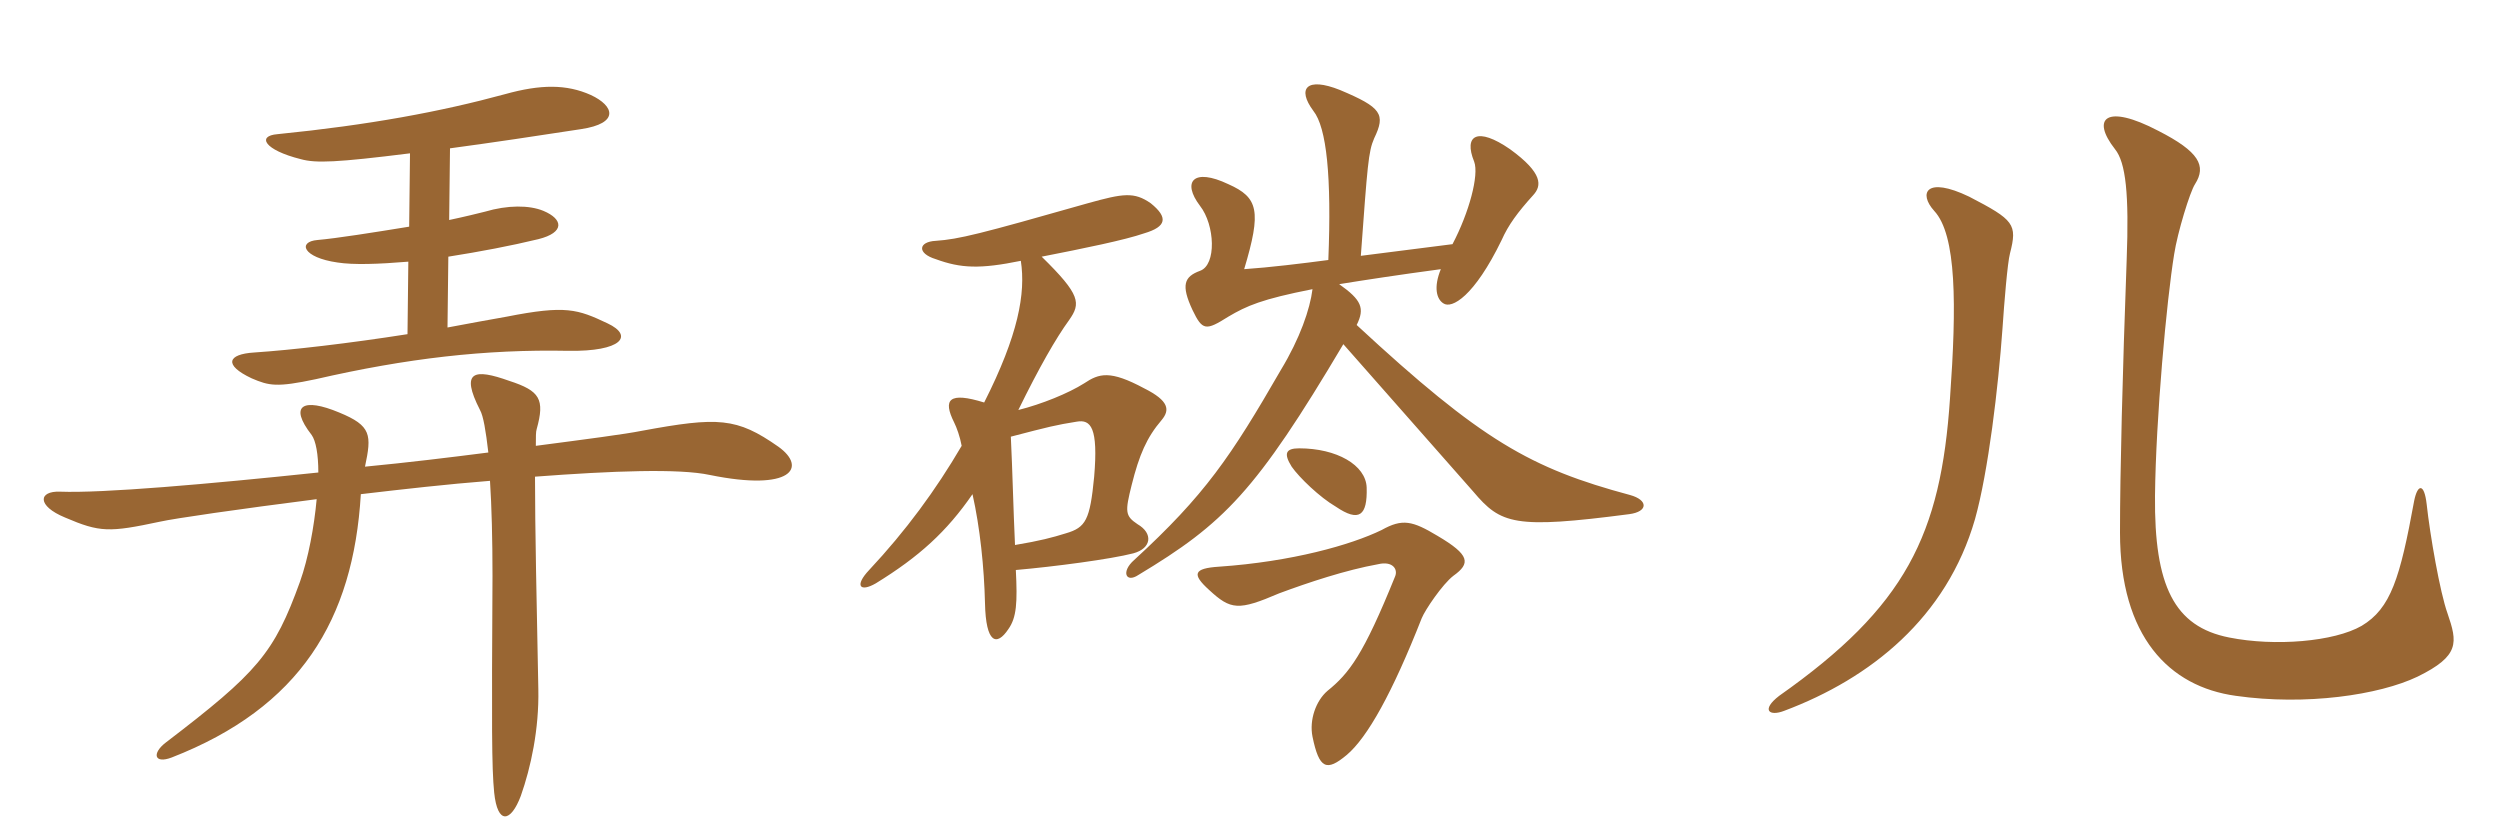 <svg xmlns="http://www.w3.org/2000/svg" xmlns:xlink="http://www.w3.org/1999/xlink" width="450" height="150"><path fill="#996633" padding="10" d="M109.35 58.20C103.95 55.65 101.85 54.90 91.20 57C87.90 57.60 84.45 58.20 80.55 58.95L80.70 46.20C86.40 45.30 91.95 44.25 96.90 43.05C101.70 41.85 101.40 39.45 97.80 37.95C95.25 36.90 91.35 36.90 87.30 38.10C86.10 38.40 83.70 39 80.85 39.60L81 26.70C88.80 25.65 96.75 24.45 104.55 23.25C111.60 22.20 110.55 19.05 106.35 17.10C102 15.15 97.35 15.15 90.90 16.95C79.35 20.10 66.45 22.50 49.95 24.15C46.20 24.45 47.55 27 54.15 28.65C56.85 29.40 60.60 29.25 73.80 27.60L73.65 40.80C67.20 41.85 60.60 42.90 57.15 43.20C53.55 43.50 54.45 46.35 60.75 47.25C63.60 47.70 68.10 47.55 73.50 47.10L73.35 60.15C62.85 61.80 52.50 63 45.75 63.45C40.95 63.75 40.20 65.70 45.30 68.10C48.45 69.45 49.80 69.75 56.85 68.25C73.20 64.50 87.30 62.85 102.30 63.15C111.90 63.30 114.15 60.45 109.35 58.20ZM140.10 80.40C132.60 75.15 129.30 75 115.50 77.55C112.50 78.15 105.60 79.05 96.45 80.25C96.45 78.60 96.45 77.70 96.60 77.25C98.10 71.85 97.20 70.35 91.65 68.55C85.35 66.30 82.80 66.75 86.40 73.80C87 74.85 87.45 77.55 87.90 81.45C80.85 82.35 73.50 83.25 65.70 84C66.90 78.30 66.90 76.65 61.05 74.25C54.60 71.55 51.90 72.90 56.10 78.30C56.85 79.35 57.30 81.75 57.30 85.05C37.35 87.15 18.45 88.80 10.80 88.50C6.90 88.35 6.60 91.05 11.70 93.15C18 95.85 19.65 95.85 28.80 93.90C31.50 93.30 42.90 91.65 57 89.85C56.55 94.80 55.50 100.50 54 104.70C49.35 117.60 46.35 121.05 29.85 133.65C27.30 135.60 27.75 137.55 30.90 136.35C54 127.35 63.60 111.60 64.95 88.95C72.60 88.05 80.55 87.15 88.20 86.55C88.50 91.20 88.65 97.05 88.65 103.65C88.50 130.65 88.50 138.15 88.95 142.65C89.55 148.50 91.95 148.05 93.75 143.25C95.55 138.15 97.05 131.25 96.90 124.05C96.60 109.20 96.30 94.65 96.30 85.80C110.25 84.75 122.25 84.30 127.80 85.50C142.50 88.50 145.35 84.15 140.10 80.40ZM261.60 103.65C264.75 101.40 264.60 99.90 258.75 96.45C254.25 93.75 252.45 93.30 248.70 95.40C243.15 98.10 232.50 101.10 219.45 102C214.80 102.30 214.50 103.35 217.65 106.20C221.55 109.80 222.90 109.95 230.25 106.80C235.50 104.85 242.25 102.60 248.10 101.55C250.65 100.95 251.70 102.45 251.10 103.80C245.40 117.90 242.85 121.20 238.95 124.35C236.85 126.15 235.65 129.60 236.25 132.60C237.45 138.45 238.80 138.90 242.40 135.90C246.15 132.75 250.65 124.65 255.90 111.30C256.50 109.80 259.65 105.15 261.60 103.65ZM246 87.75C245.85 83.70 240.60 80.70 233.85 80.70C231.45 80.70 231 81.60 232.50 84C233.85 85.95 237.60 89.55 240.45 91.20C244.65 94.05 246.15 92.85 246 87.75ZM244.20 58.50C245.70 55.50 245.10 54 241.05 51.15C245.70 50.40 251.55 49.50 259.35 48.45C258 51.75 258.60 53.85 259.80 54.60C261.30 55.65 265.35 53.40 270.30 43.20C271.50 40.50 273.15 38.25 276 35.10C277.50 33.45 277.80 31.20 271.80 26.85C265.95 22.80 263.40 24.30 265.35 29.10C266.25 31.50 264.45 38.25 261.45 43.95L244.95 46.05C246.15 29.70 246.30 27.30 247.35 24.90C249.45 20.55 248.70 19.35 241.20 16.20C235.20 13.80 233.40 15.90 236.40 19.95C238.80 22.95 239.70 31.80 239.10 46.80C234.60 47.40 228.45 48.15 223.95 48.45C227.10 37.95 226.50 35.55 221.10 33.15C214.80 30.15 212.70 32.70 216 37.05C218.70 40.50 219 47.70 216 48.75C213.15 49.80 212.55 51.30 214.65 55.80C216.45 59.55 217.05 59.55 221.10 57C224.40 55.05 227.10 53.85 236.25 52.05C235.80 55.65 234 60.90 230.55 66.60C221.55 82.20 216.90 89.10 204.15 100.80C201.75 102.90 202.65 105 204.90 103.50C220.35 94.20 226.05 88.50 241.80 61.95C251.70 73.20 259.80 82.35 265.20 88.50C270.15 94.35 272.55 95.25 293.25 92.55C296.70 92.10 296.70 90 293.40 89.10C275.55 84.30 266.70 79.35 244.20 58.50ZM181.95 78.60C188.85 76.80 190.05 76.50 193.80 75.90C196.35 75.45 197.70 76.95 196.95 85.80C196.20 93.60 195.45 94.95 191.85 96C189.45 96.75 187.20 97.35 182.70 98.10C182.40 91.65 182.25 84.75 181.95 78.60ZM175.05 88.95C176.40 94.95 177.15 102.15 177.30 108.60C177.45 115.80 179.40 116.40 181.50 113.25C183 111.15 183.15 108.45 182.85 102.60C189.75 102 199.95 100.65 204 99.60C207.30 98.70 207.60 96 204.75 94.35C202.50 92.85 202.50 92.10 203.70 87.30C205.05 81.90 206.40 78.75 209.10 75.60C210.60 73.80 210.45 72.15 205.95 69.90C199.80 66.60 197.85 67.20 195.15 69C192.30 70.80 187.50 72.75 183.30 73.80C187.05 66.15 190.05 60.90 192.45 57.60C194.55 54.60 194.55 53.10 187.50 46.20C195.15 44.70 202.50 43.20 205.95 42C210 40.80 210.30 39.15 207.15 36.60C204.15 34.50 202.20 34.80 195.75 36.60C176.25 42.15 172.65 43.05 168.45 43.35C165.30 43.50 165 45.60 168.45 46.65C172.95 48.30 176.40 48.45 183.75 46.95C184.65 52.80 183.30 60.30 177.15 72.45C170.85 70.50 169.65 71.85 171.75 76.05C172.20 76.95 172.80 78.60 173.10 80.25C168.45 88.20 163.05 95.55 156.45 102.60C153.75 105.45 154.80 106.65 157.65 105C165.45 100.20 170.40 95.70 175.05 88.95ZM440.55 110.40C439.20 106.65 437.40 96.30 436.80 90.75C436.35 86.85 435.15 87.15 434.55 90.15C432 104.10 430.35 109.50 425.10 112.65C420.15 115.50 409.50 116.40 401.25 114.75C391.35 112.80 387.75 105.45 387.90 89.25C388.05 75.30 390 54 391.35 45.75C391.95 41.85 394.20 34.50 395.10 33.15C397.20 29.85 395.85 27.30 388.50 23.55C379.05 18.60 376.35 21.30 380.70 26.85C382.65 29.25 383.25 34.95 382.80 46.80C382.05 67.35 381.60 85.05 381.60 95.85C381.60 114.60 390.45 123.60 402.45 125.25C415.05 127.05 428.25 125.10 435.15 121.80C442.80 118.05 442.35 115.65 440.55 110.40ZM361.80 45.60C363.15 40.35 362.55 39.60 354.45 35.40C346.65 31.65 345.30 34.80 348.15 37.95C352.20 42.30 352.20 54.90 351 71.70C349.35 96.30 343.05 109.20 320.25 125.25C316.95 127.80 318.45 129 321.15 127.95C336.75 122.10 350.40 111.15 355.50 93.45C357.90 84.90 359.70 69.60 360.45 59.10C360.75 54.60 361.35 47.25 361.80 45.60Z"/></svg>